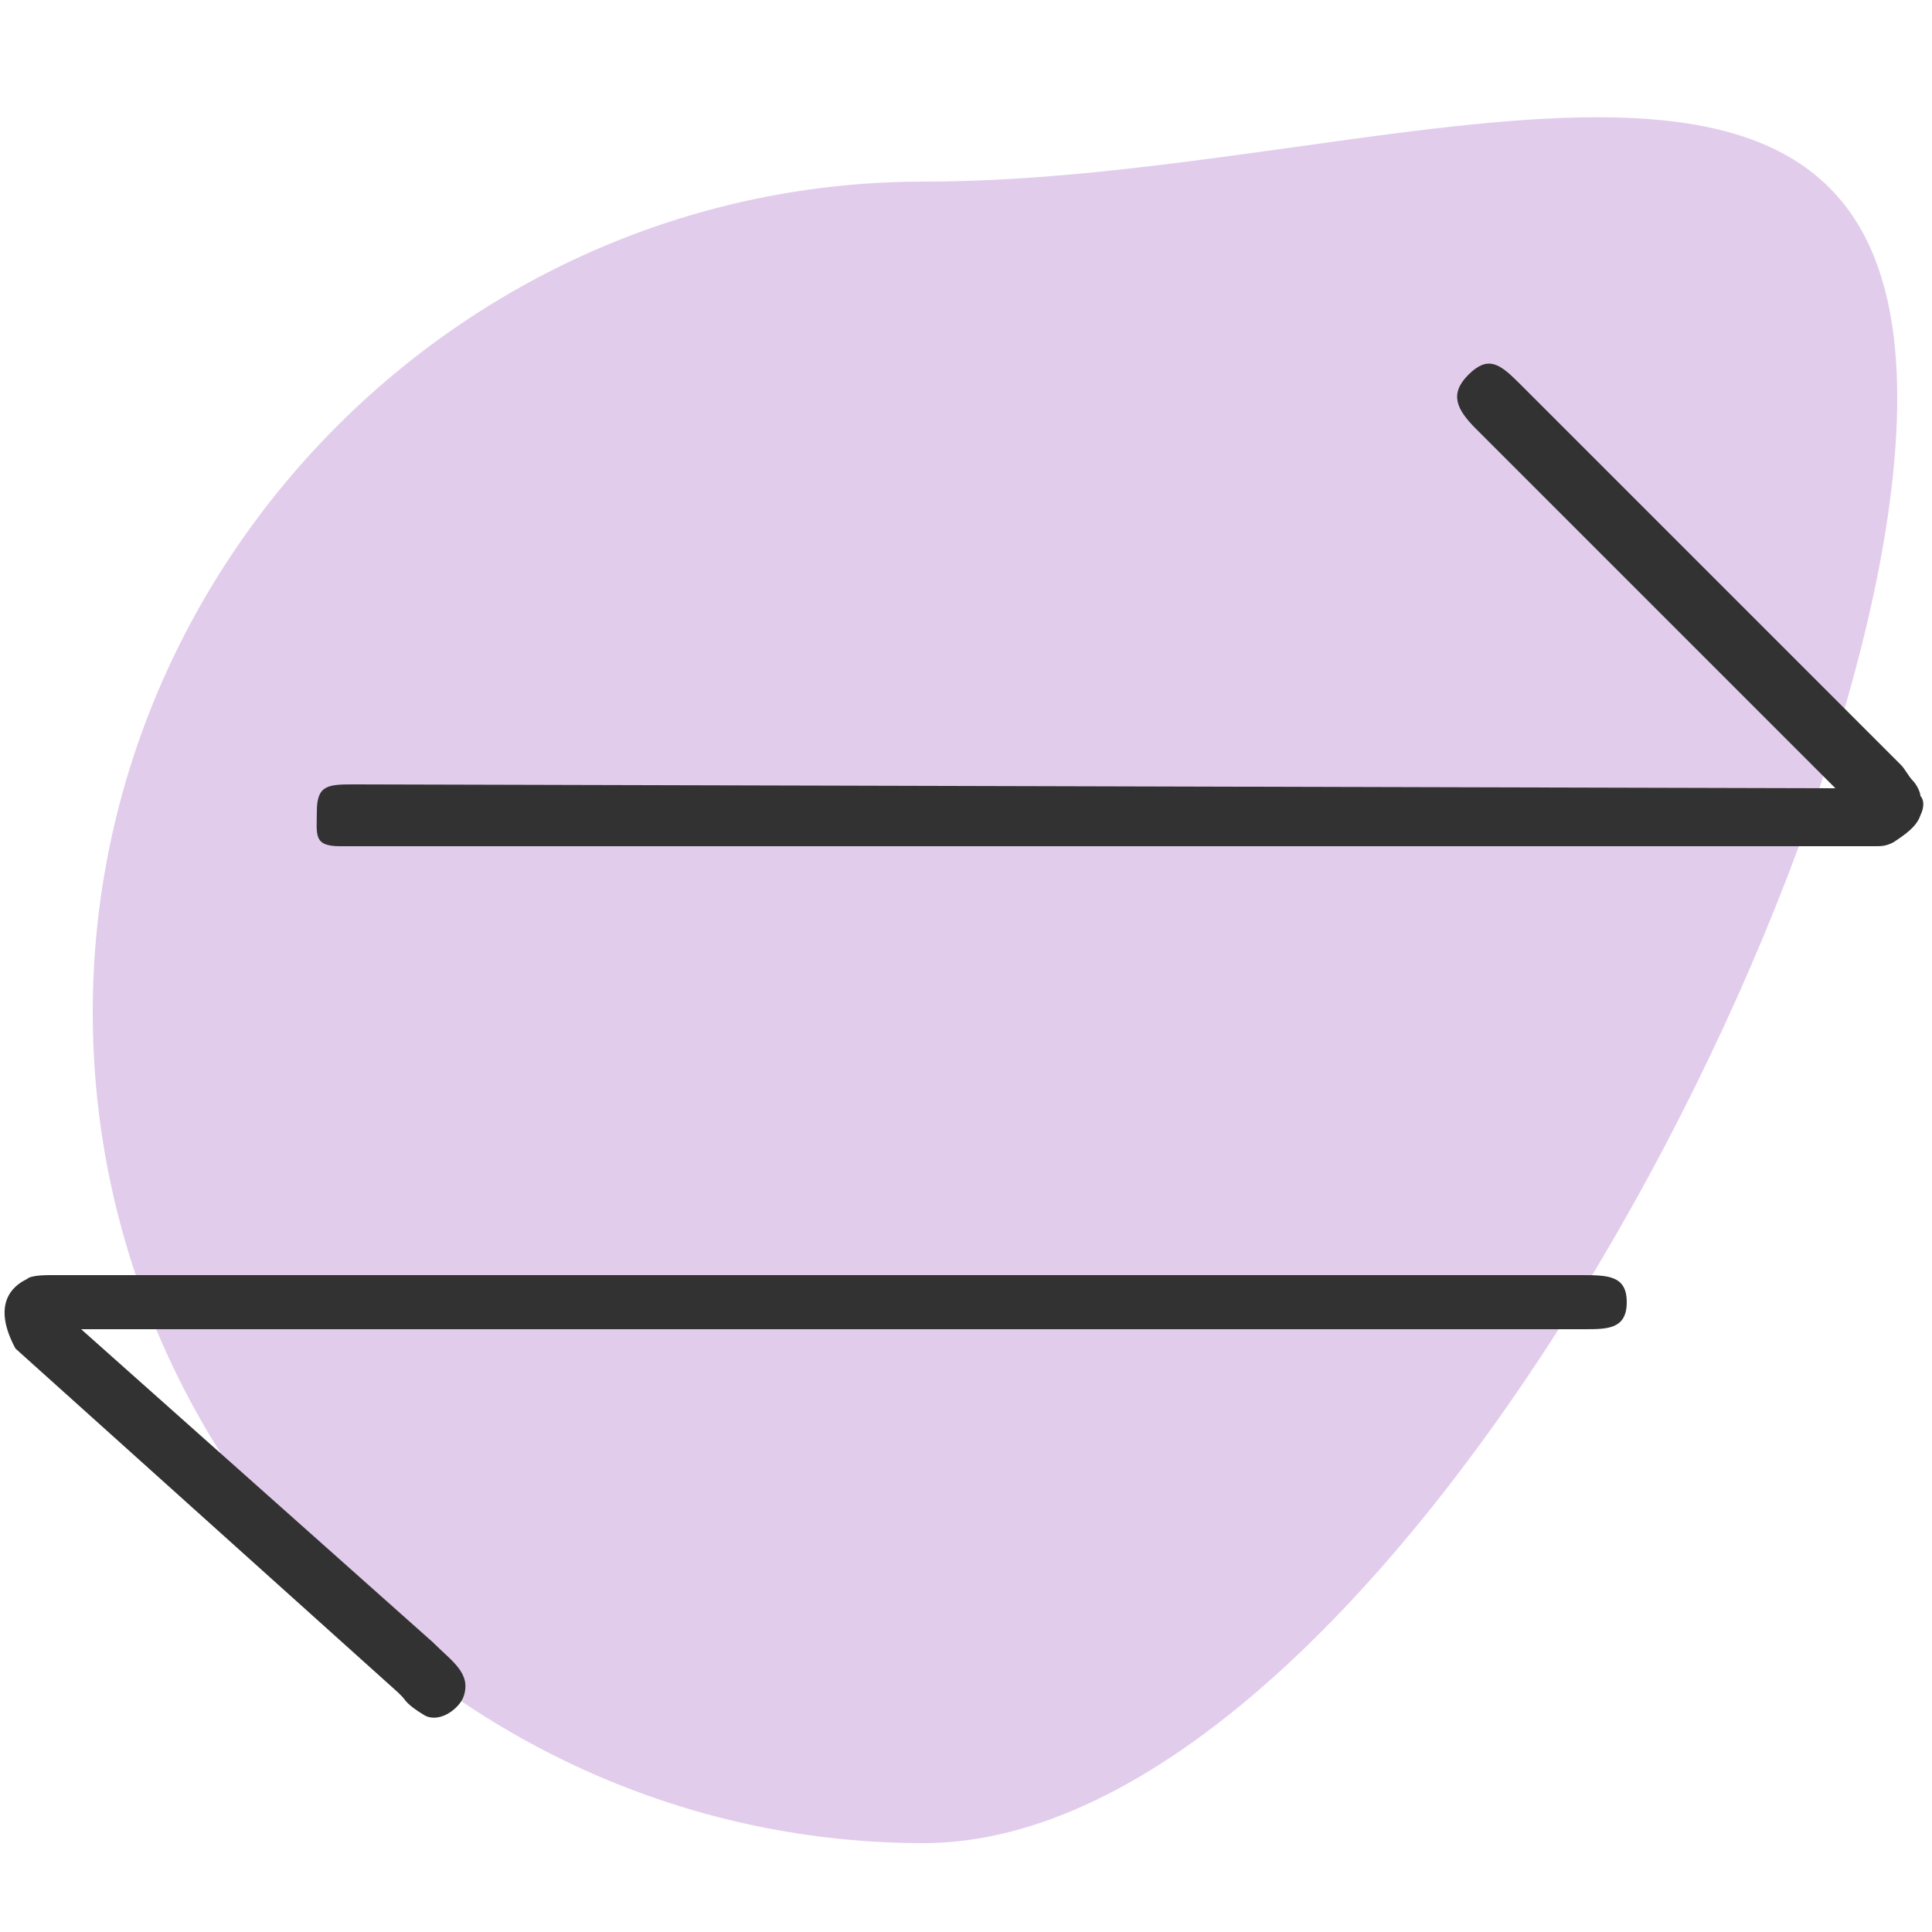 <?xml version="1.0" encoding="utf-8"?>
<!-- Generator: Adobe Illustrator 25.3.0, SVG Export Plug-In . SVG Version: 6.00 Build 0)  -->
<svg version="1.1" id="Layer_1" xmlns="http://www.w3.org/2000/svg" xmlns:xlink="http://www.w3.org/1999/xlink" x="0px" y="0px"
	 viewBox="0 0 50 50" style="enable-background:new 0 0 50 50;" xml:space="preserve">
<style type="text/css">
	.st0{opacity:0.2;fill:#7000A2;enable-background:new    ;}
	.st1{fill:#323232;}
</style>
<path class="st0" d="M49.1,10.3c0,11.9-13.4,37.4-25.2,37.4S2.4,38,2.4,26.2S12.1,4.7,23.9,4.7S49.1-1.6,49.1,10.3z"/>
<path class="st1" d="M0.4,34.9c-0.7-1.3,0.1-1.7,0.3-1.8c0.1-0.1,0.5-0.1,0.6-0.1h39.6c0.7,0,1.2,0,1.2,0.7c0,0.7-0.5,0.7-1.1,0.7
	H2.1l9.1,8.1c0.5,0.5,1,0.8,0.8,1.4c-0.1,0.3-0.6,0.7-1,0.5c-0.5-0.3-0.5-0.4-0.6-0.5l-0.1-0.1L0.4,34.9 M49.7,20.6
	c0.1,0.1,0.1,0.3,0,0.5c-0.1,0.3-0.4,0.5-0.7,0.7c-0.2,0.1-0.3,0.1-0.5,0.1H8.8c-0.7,0-0.6-0.3-0.6-0.9c0-0.7,0.3-0.7,1-0.7
	l38.3,0.1l-9.3-9.3c-0.5-0.5-0.7-0.9-0.2-1.4s0.8-0.3,1.3,0.2l9.9,9.9l0,0c0.1,0.1,0.2,0.3,0.3,0.4C49.6,20.3,49.7,20.5,49.7,20.6z"
	/>
</svg>

